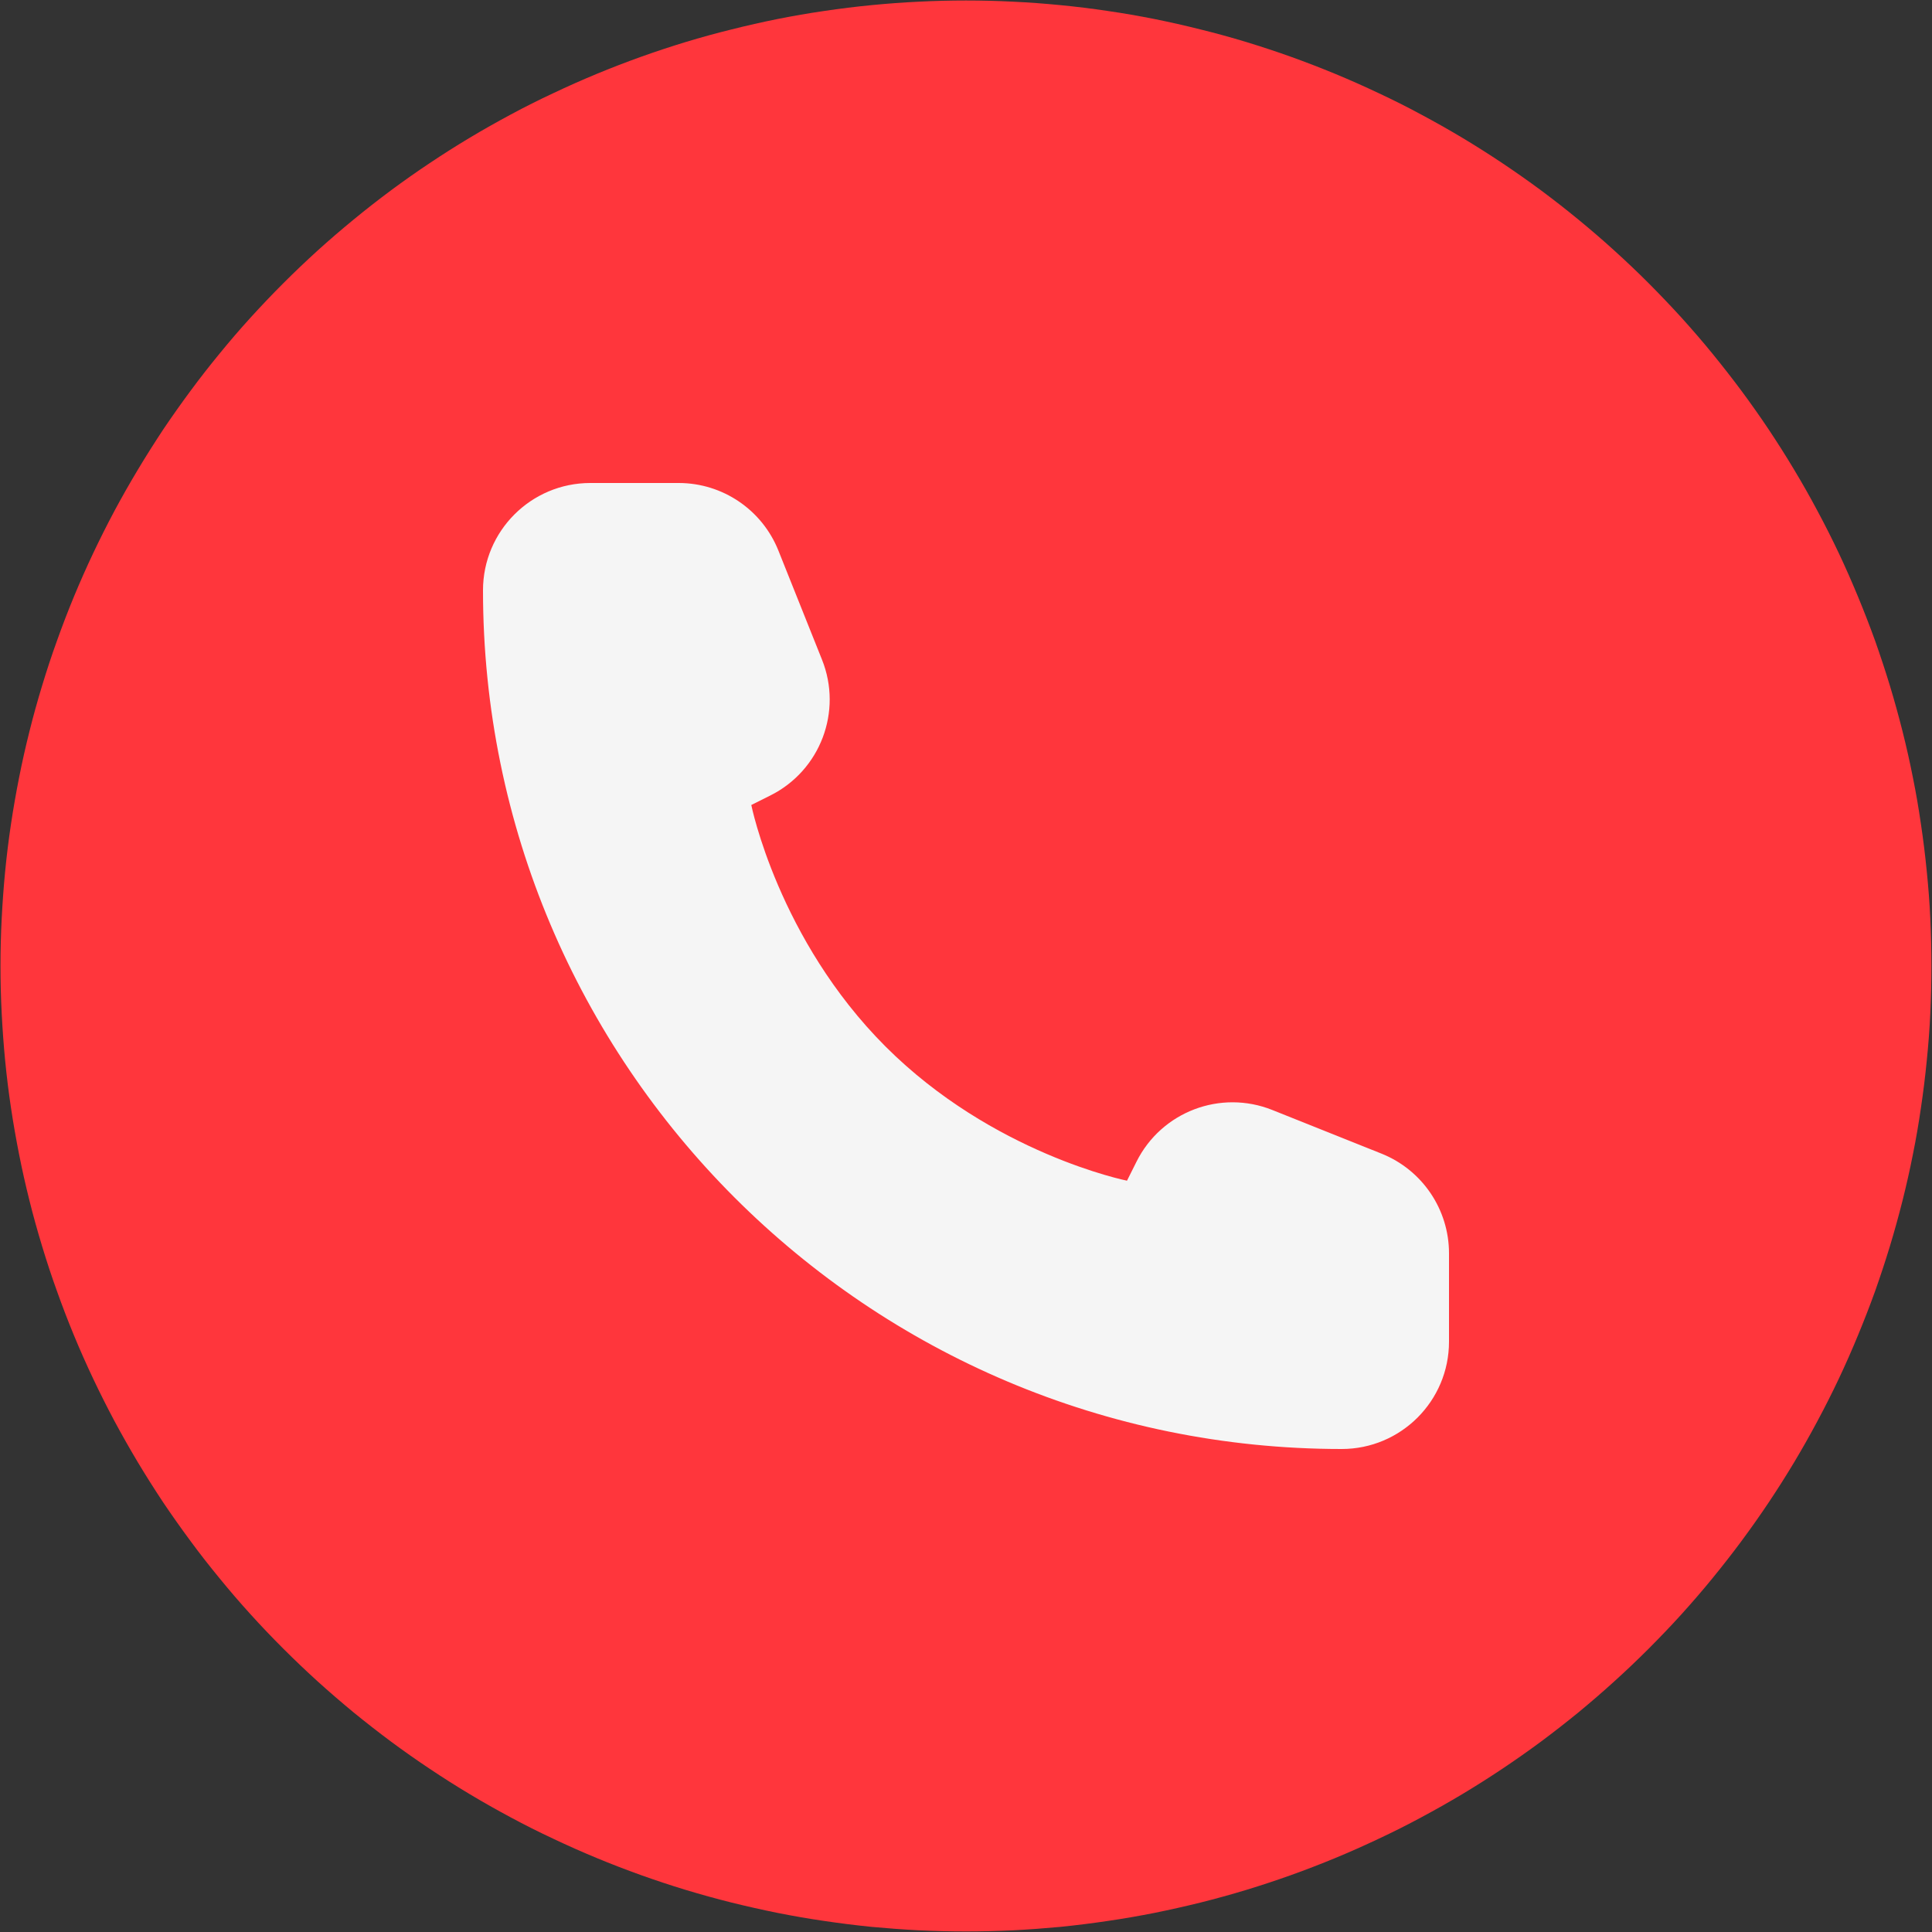 <svg width="24" height="24" viewBox="0 0 24 24" fill="none" xmlns="http://www.w3.org/2000/svg">
<rect x="0" y="0" width="24" height="24" fill="#333333" stroke="none"/>
<g clip-path="url(#clip0_144_14304)">
<path d="M23.993 12C23.993 12.196 23.988 12.392 23.979 12.588C23.97 12.784 23.955 12.98 23.935 13.175C23.916 13.37 23.892 13.565 23.863 13.759C23.835 13.953 23.802 14.147 23.763 14.339C23.725 14.532 23.682 14.723 23.634 14.914C23.586 15.104 23.534 15.293 23.477 15.481C23.42 15.669 23.358 15.855 23.293 16.04C23.226 16.225 23.155 16.408 23.08 16.589C23.005 16.771 22.926 16.95 22.842 17.128C22.758 17.305 22.67 17.48 22.577 17.653C22.485 17.826 22.388 17.997 22.287 18.166C22.186 18.334 22.081 18.5 21.972 18.663C21.863 18.826 21.75 18.986 21.633 19.144C21.516 19.302 21.395 19.456 21.271 19.608C21.147 19.76 21.018 19.909 20.887 20.054C20.755 20.2 20.619 20.341 20.481 20.48C20.342 20.619 20.2 20.754 20.054 20.886C19.909 21.018 19.76 21.146 19.609 21.271C19.457 21.395 19.302 21.516 19.145 21.633C18.987 21.75 18.826 21.863 18.663 21.972C18.5 22.081 18.334 22.186 18.166 22.287C17.997 22.388 17.827 22.484 17.653 22.577C17.481 22.67 17.305 22.758 17.128 22.841C16.95 22.925 16.771 23.005 16.59 23.08C16.408 23.155 16.225 23.226 16.041 23.292C15.856 23.358 15.669 23.42 15.482 23.477C15.294 23.534 15.105 23.586 14.914 23.634C14.724 23.681 14.532 23.724 14.34 23.763C14.147 23.801 13.954 23.835 13.759 23.863C13.566 23.892 13.371 23.916 13.175 23.936C12.98 23.954 12.784 23.969 12.588 23.979C12.392 23.988 12.196 23.993 12 23.993C11.804 23.993 11.607 23.988 11.411 23.979C11.215 23.969 11.02 23.954 10.824 23.936C10.629 23.916 10.434 23.892 10.24 23.863C10.046 23.835 9.852 23.801 9.66 23.763C9.467 23.724 9.276 23.681 9.086 23.634C8.895 23.586 8.706 23.534 8.518 23.477C8.33 23.42 8.144 23.358 7.959 23.292C7.775 23.226 7.591 23.155 7.41 23.08C7.229 23.005 7.049 22.925 6.872 22.841C6.694 22.758 6.519 22.67 6.346 22.577C6.173 22.484 6.002 22.388 5.834 22.287C5.665 22.186 5.5 22.081 5.337 21.972C5.173 21.863 5.013 21.75 4.855 21.633C4.698 21.516 4.543 21.395 4.391 21.271C4.24 21.146 4.091 21.018 3.945 20.886C3.8 20.754 3.658 20.619 3.519 20.48C3.38 20.341 3.245 20.2 3.113 20.054C2.981 19.909 2.853 19.76 2.729 19.608C2.604 19.456 2.483 19.302 2.367 19.144C2.25 18.986 2.137 18.826 2.027 18.663C1.919 18.5 1.814 18.334 1.713 18.166C1.612 17.997 1.515 17.826 1.422 17.653C1.33 17.48 1.242 17.305 1.158 17.128C1.074 16.95 0.994 16.771 0.919 16.589C0.844 16.408 0.774 16.225 0.708 16.04C0.641 15.855 0.58 15.669 0.523 15.481C0.466 15.293 0.413 15.104 0.366 14.914C0.318 14.723 0.275 14.532 0.237 14.339C0.199 14.147 0.165 13.953 0.136 13.759C0.107 13.565 0.083 13.37 0.064 13.175C0.045 12.98 0.031 12.784 0.021 12.588C0.011 12.392 0.006 12.196 0.006 12C0.006 11.803 0.011 11.607 0.021 11.411C0.031 11.215 0.045 11.02 0.064 10.824C0.083 10.629 0.107 10.434 0.136 10.24C0.165 10.046 0.199 9.852 0.237 9.66C0.275 9.467 0.318 9.276 0.366 9.085C0.413 8.895 0.466 8.706 0.523 8.518C0.58 8.33 0.641 8.144 0.708 7.959C0.774 7.774 0.844 7.591 0.919 7.41C0.994 7.229 1.074 7.049 1.158 6.871C1.242 6.694 1.33 6.519 1.422 6.346C1.515 6.173 1.612 6.002 1.713 5.834C1.814 5.665 1.919 5.5 2.027 5.336C2.137 5.173 2.25 5.013 2.367 4.855C2.483 4.698 2.604 4.543 2.729 4.391C2.853 4.239 2.981 4.09 3.113 3.945C3.245 3.8 3.38 3.658 3.519 3.519C3.658 3.38 3.8 3.245 3.945 3.113C4.091 2.981 4.24 2.853 4.391 2.729C4.543 2.604 4.698 2.483 4.855 2.366C5.013 2.249 5.173 2.136 5.337 2.027C5.5 1.918 5.665 1.813 5.834 1.712C6.002 1.611 6.173 1.515 6.346 1.422C6.519 1.329 6.694 1.241 6.872 1.158C7.049 1.074 7.229 0.994 7.41 0.919C7.591 0.844 7.775 0.773 7.959 0.707C8.144 0.641 8.33 0.579 8.518 0.522C8.706 0.465 8.895 0.413 9.086 0.366C9.276 0.318 9.467 0.275 9.66 0.236C9.852 0.198 10.046 0.164 10.24 0.136C10.434 0.107 10.629 0.083 10.824 0.064C11.02 0.045 11.215 0.03 11.411 0.021C11.607 0.011 11.804 0.006 12 0.006C12.196 0.006 12.392 0.011 12.588 0.021C12.784 0.03 12.98 0.045 13.175 0.064C13.371 0.083 13.566 0.107 13.759 0.136C13.954 0.164 14.147 0.198 14.34 0.236C14.532 0.275 14.724 0.318 14.914 0.366C15.105 0.413 15.294 0.465 15.482 0.522C15.669 0.579 15.856 0.641 16.041 0.707C16.225 0.773 16.408 0.844 16.59 0.919C16.771 0.994 16.95 1.074 17.128 1.158C17.305 1.241 17.481 1.329 17.653 1.422C17.827 1.515 17.997 1.611 18.166 1.712C18.334 1.813 18.5 1.918 18.663 2.027C18.826 2.136 18.987 2.249 19.145 2.366C19.302 2.483 19.457 2.604 19.609 2.729C19.76 2.853 19.909 2.981 20.054 3.113C20.2 3.245 20.342 3.38 20.481 3.519C20.619 3.658 20.755 3.8 20.887 3.945C21.018 4.09 21.147 4.239 21.271 4.391C21.395 4.543 21.516 4.698 21.633 4.855C21.75 5.013 21.863 5.173 21.972 5.336C22.081 5.5 22.186 5.665 22.287 5.834C22.388 6.002 22.485 6.173 22.577 6.346C22.67 6.519 22.758 6.694 22.842 6.871C22.926 7.049 23.005 7.229 23.08 7.41C23.155 7.591 23.226 7.774 23.293 7.959C23.358 8.144 23.42 8.33 23.477 8.518C23.534 8.706 23.586 8.895 23.634 9.085C23.682 9.276 23.725 9.467 23.763 9.66C23.802 9.852 23.835 10.046 23.863 10.24C23.892 10.434 23.916 10.629 23.935 10.824C23.955 11.02 23.97 11.215 23.979 11.411C23.988 11.607 23.993 11.803 23.993 12Z" fill="#FF363C"/>
<path d="M18 16.667V15.569C18 15.024 17.668 14.534 17.162 14.331L15.806 13.789C15.162 13.531 14.428 13.81 14.118 14.431L14 14.667C14 14.667 12.333 14.333 11 13C9.667 11.667 9.333 10 9.333 10L9.569 9.882C10.19 9.572 10.469 8.838 10.211 8.194L9.669 6.838C9.466 6.332 8.976 6 8.431 6H7.333C6.597 6 6 6.597 6 7.333C6 13.224 10.776 18 16.667 18C17.403 18 18 17.403 18 16.667Z" fill="#F5F5F5"/>
</g>
<defs>
<clipPath id="clip0_144_14304">
<rect width="24" height="24" fill="white"/>
</clipPath>
</defs>
</svg>
